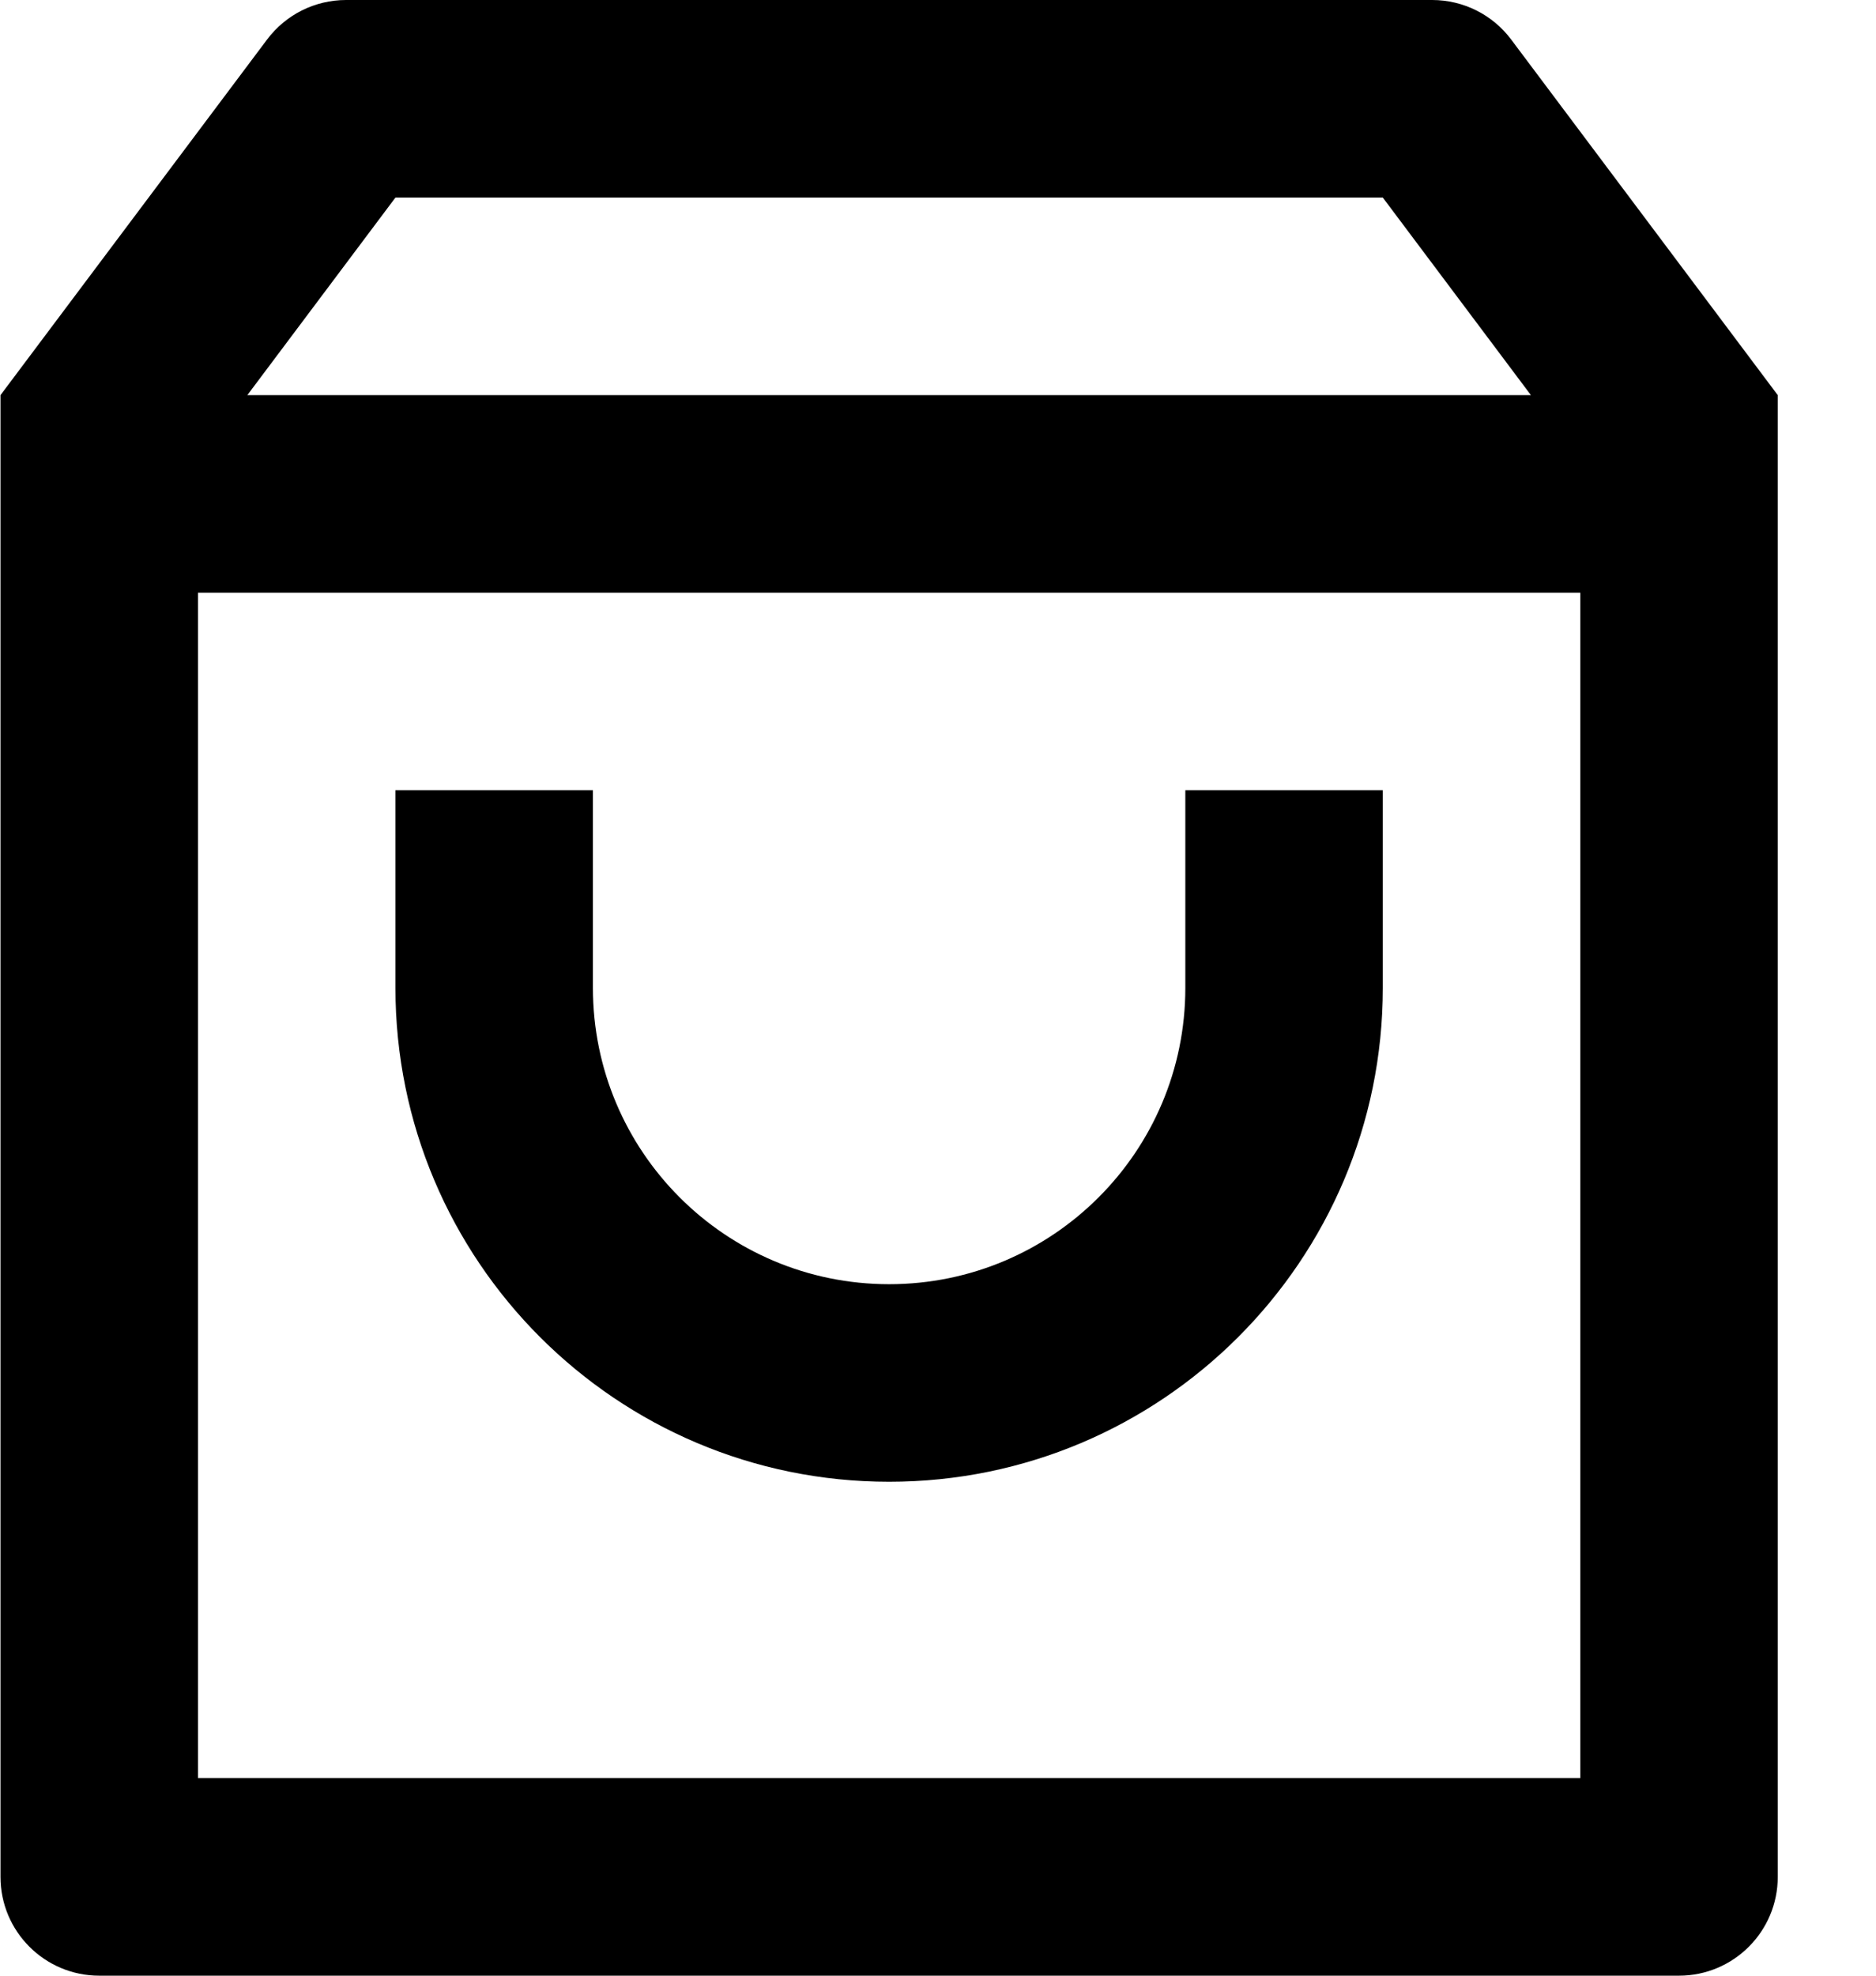 <svg width="19" height="20" viewBox="0 0 19 20" fill="none" xmlns="http://www.w3.org/2000/svg">
<path d="M3.505 0H14.505C14.82 0 15.116 0.148 15.305 0.4L18.005 4V19C18.005 19.552 17.557 20 17.005 20H1.005C0.453 20 0.005 19.552 0.005 19V4L2.705 0.4C2.894 0.148 3.19 0 3.505 0ZM16.005 6H2.005V18H16.005V6ZM15.505 4L14.005 2H4.005L2.505 4H15.505ZM6.005 8V10C6.005 11.657 7.348 13 9.005 13C10.662 13 12.005 11.657 12.005 10V8H14.005V10C14.005 12.761 11.766 15 9.005 15C6.243 15 4.005 12.761 4.005 10V8H6.005Z" fill="black"/>
</svg>
